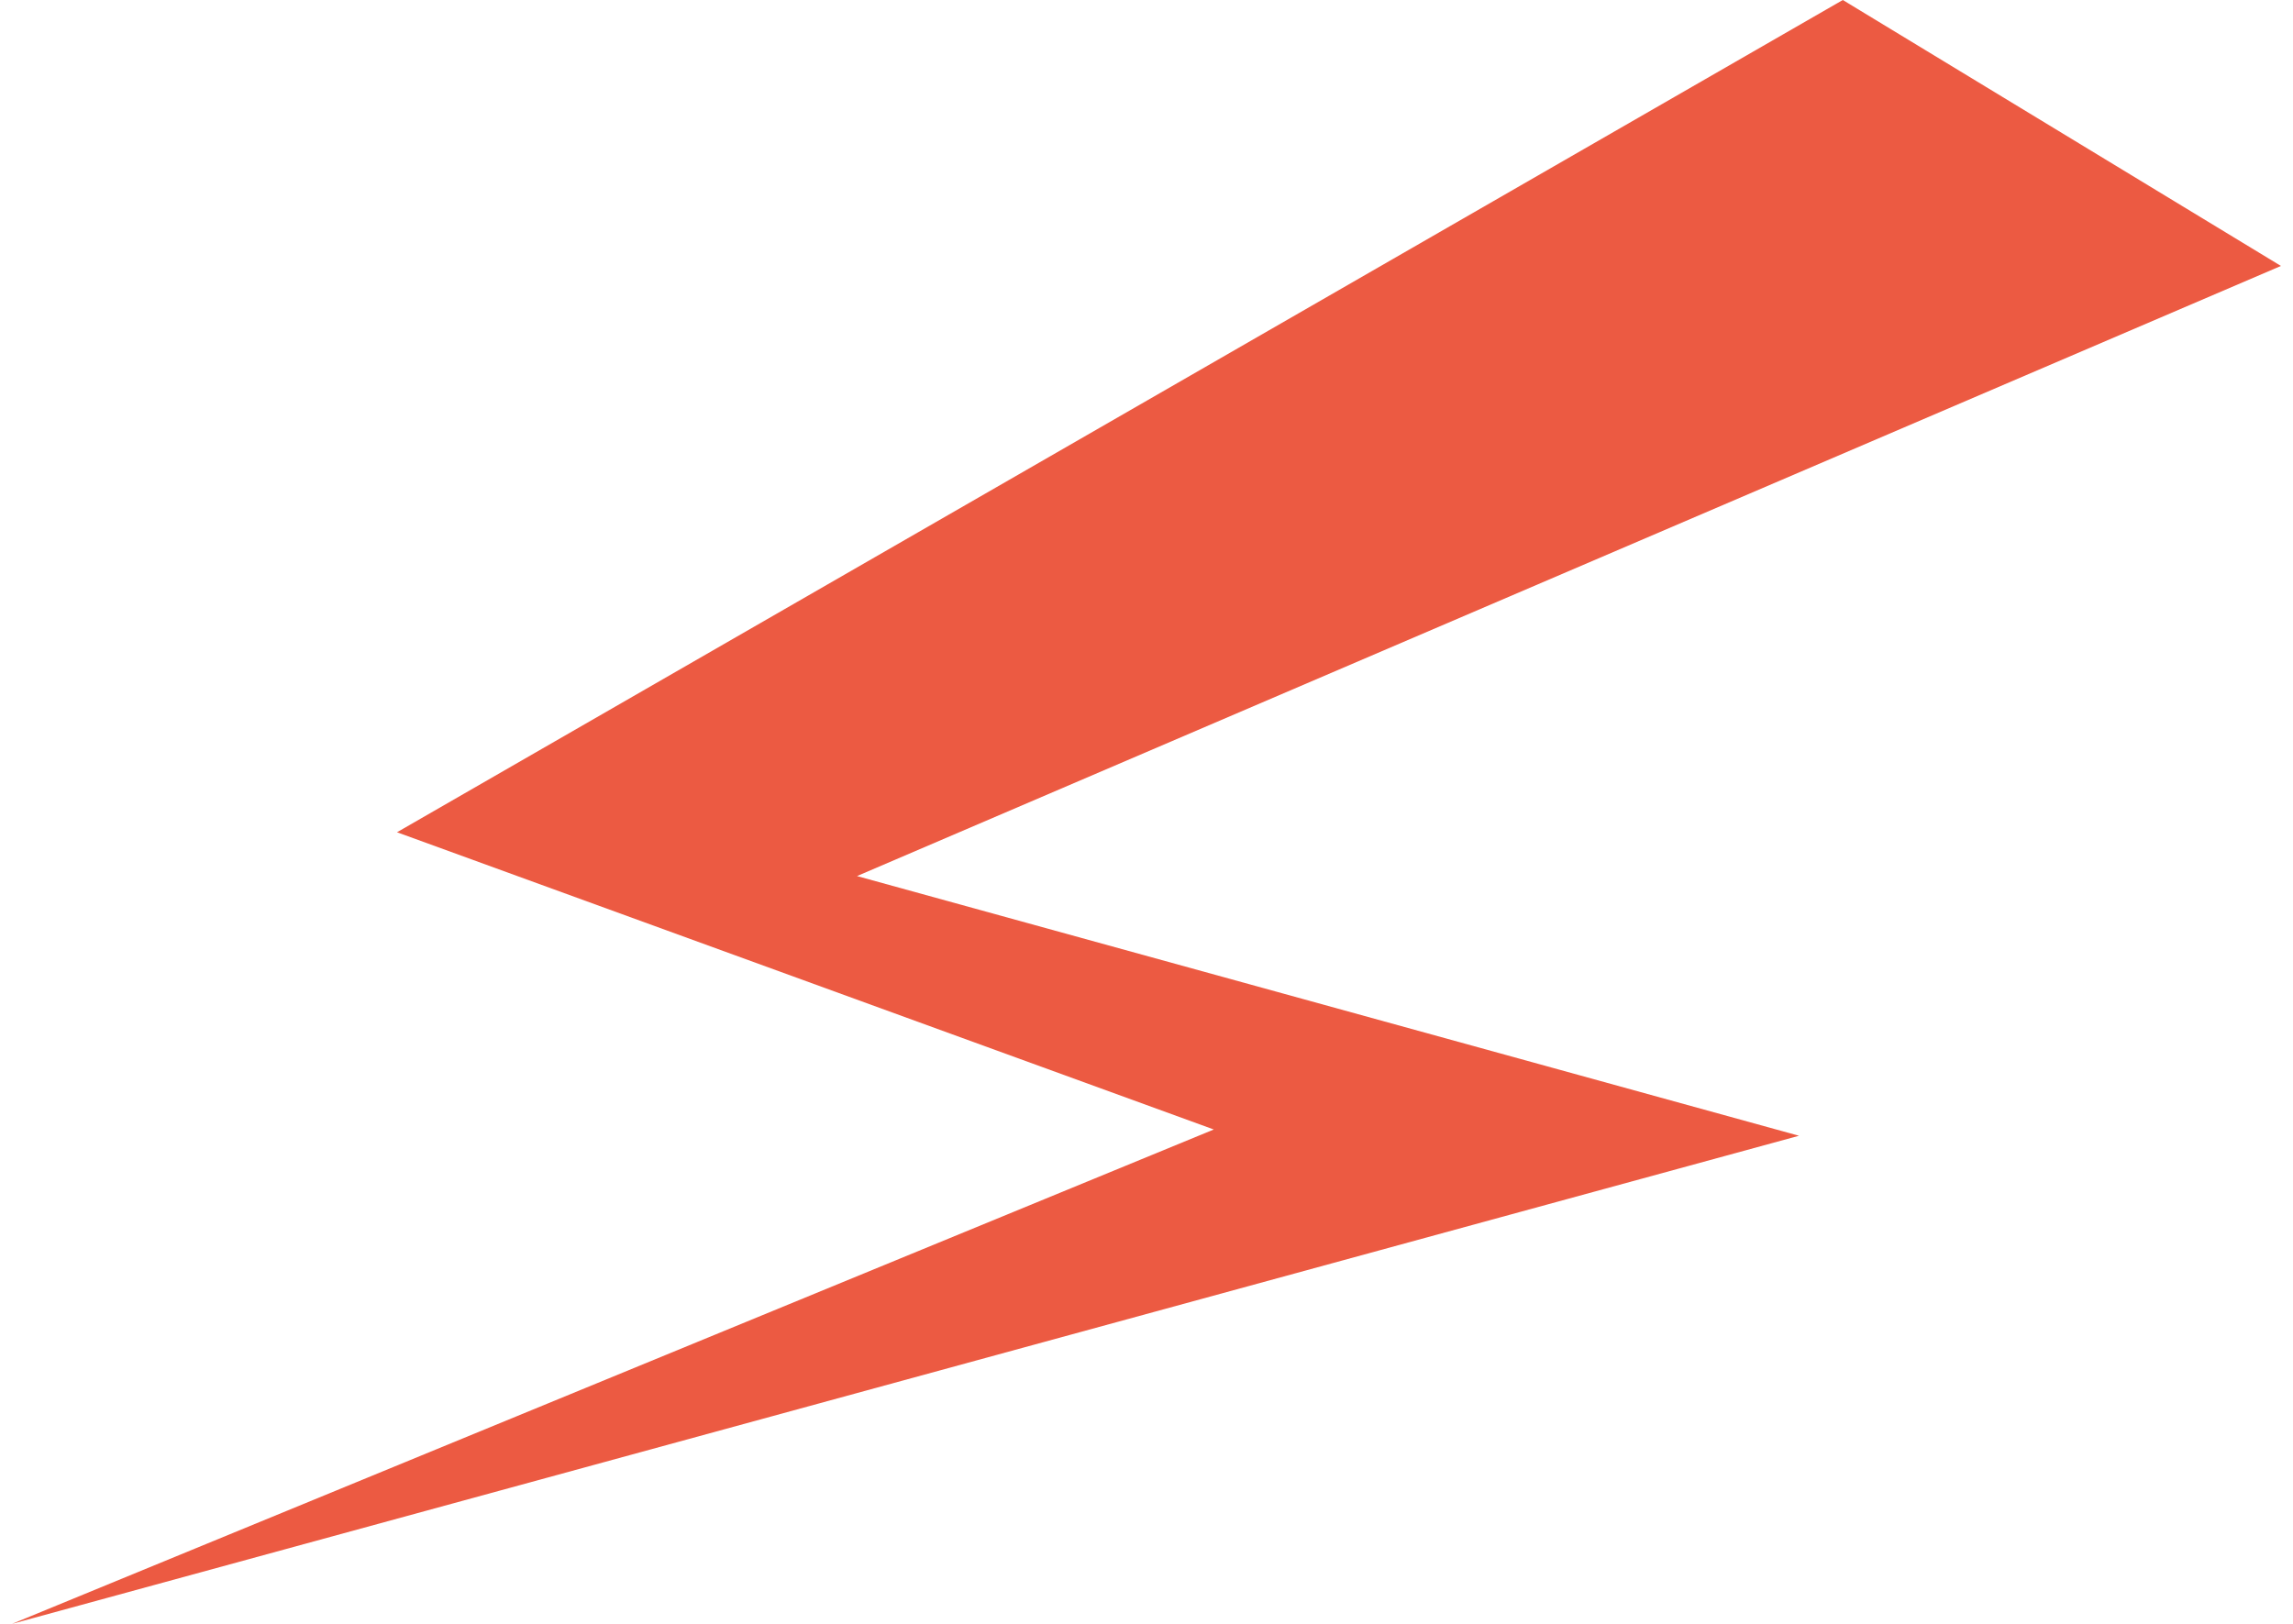 <!-- Generator: Adobe Illustrator 25.2.3, SVG Export Plug-In  --><svg xmlns="http://www.w3.org/2000/svg" xmlns:xlink="http://www.w3.org/1999/xlink" version="1.1" x="0px" y="0px" width="72px" height="51px" viewBox="0 0 72.5 51.9" style="overflow:visible;enable-background:new 0 0 72.5 51.9;" xml:space="preserve" aria-hidden="true">
<style type="text/css">
	.st0-60f9c5eb8d5a3{fill:#EC5A42;}
</style>
<defs><linearGradient class="cerosgradient" data-cerosgradient="true" id="CerosGradient_id772c04f43" gradientUnits="userSpaceOnUse" x1="50%" y1="100%" x2="50%" y2="0%"><stop offset="0%" stop-color="#d1d1d1"/><stop offset="100%" stop-color="#d1d1d1"/></linearGradient><linearGradient/>
</defs>
<polygon class="st0-60f9c5eb8d5a3" points="0,51.9 57.1,36.3 27,28 72.5,8.5 58.5,0 12.3,26.6 38.4,36.1 "/>
</svg>